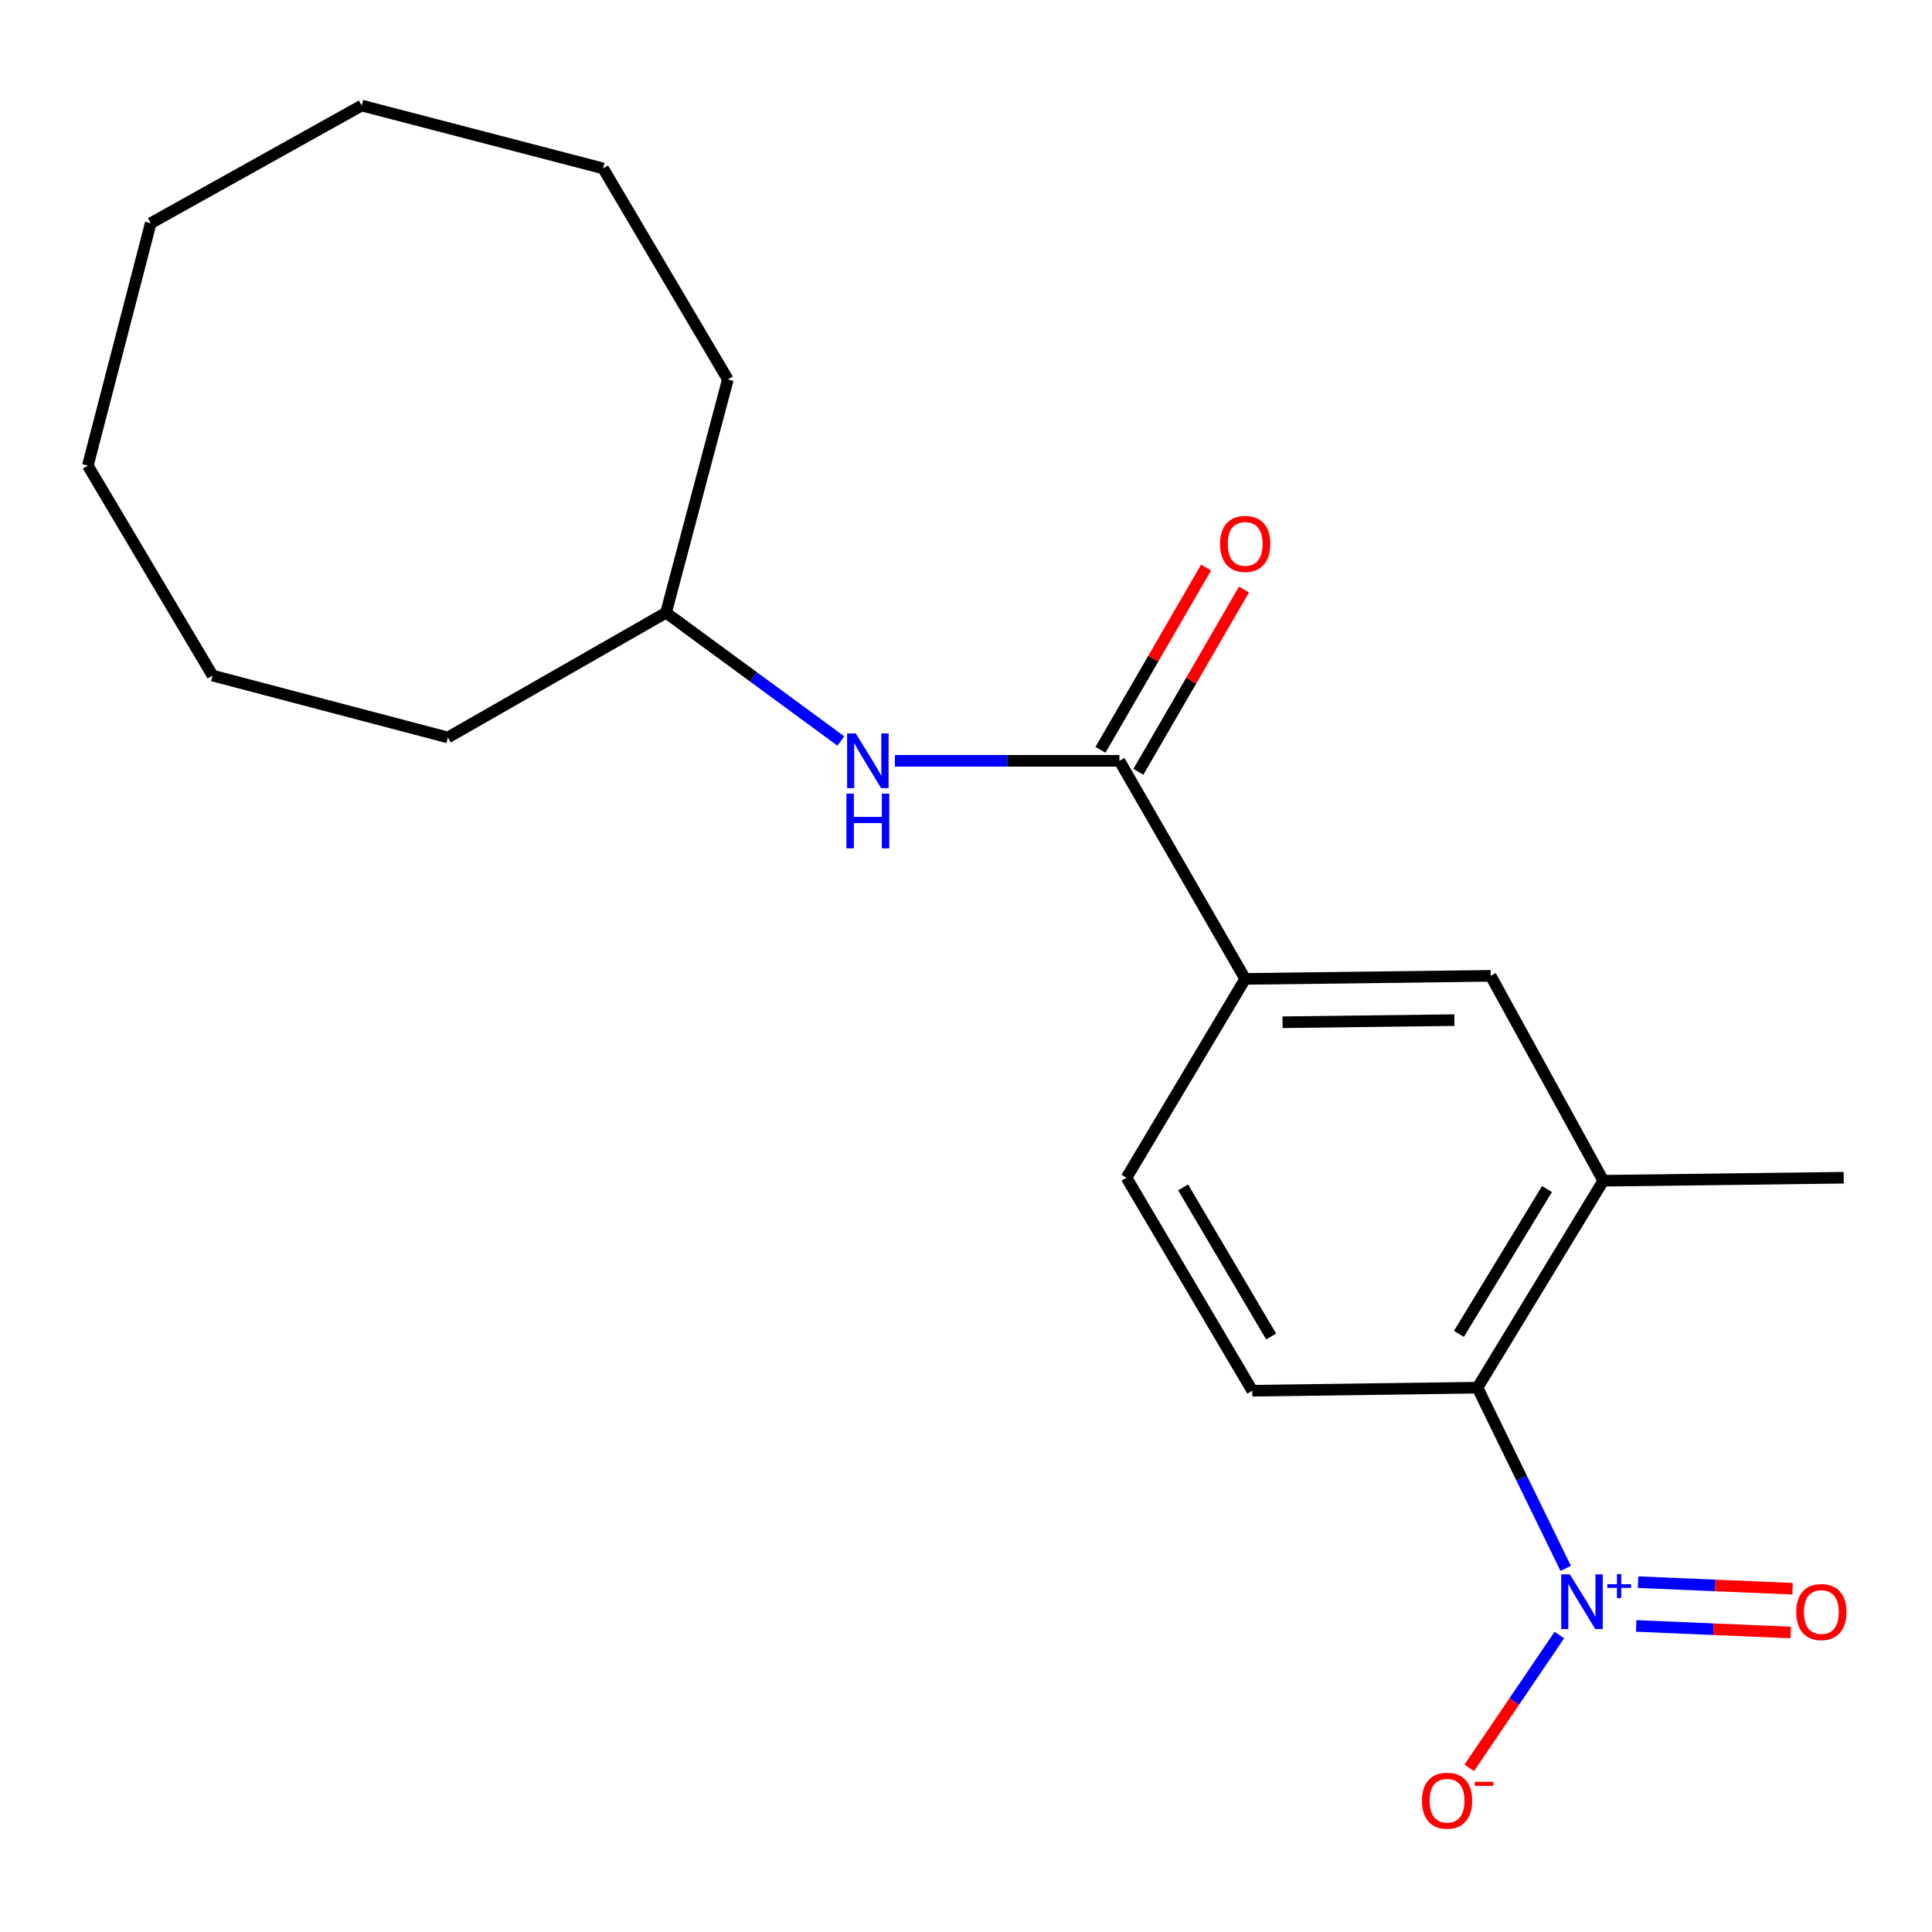 <?xml version='1.0' encoding='iso-8859-1'?>
<svg version='1.1' baseProfile='full'
              xmlns='http://www.w3.org/2000/svg'
                      xmlns:rdkit='http://www.rdkit.org/xml'
                      xmlns:xlink='http://www.w3.org/1999/xlink'
                  xml:space='preserve'
width='1000px' height='1000px' viewBox='0 0 1000 1000'>
<!-- END OF HEADER -->
<rect style='opacity:1.0;fill:#FFFFFF;stroke:none' width='1000' height='1000' x='0' y='0'> </rect>
<path class='bond-1' d='M 810.408,811.796 L 787.577,765.028' style='fill:none;fill-rule:evenodd;stroke:#0000FF;stroke-width:6px;stroke-linecap:butt;stroke-linejoin:miter;stroke-opacity:1' />
<path class='bond-1' d='M 787.577,765.028 L 764.747,718.261' style='fill:none;fill-rule:evenodd;stroke:#000000;stroke-width:6px;stroke-linecap:butt;stroke-linejoin:miter;stroke-opacity:1' />
<path class='bond-7' d='M 807.108,846.306 L 783.788,880.675' style='fill:none;fill-rule:evenodd;stroke:#0000FF;stroke-width:6px;stroke-linecap:butt;stroke-linejoin:miter;stroke-opacity:1' />
<path class='bond-7' d='M 783.788,880.675 L 760.469,915.044' style='fill:none;fill-rule:evenodd;stroke:#FF0000;stroke-width:6px;stroke-linecap:butt;stroke-linejoin:miter;stroke-opacity:1' />
<path class='bond-8' d='M 846.889,841.58 L 886.876,843.28' style='fill:none;fill-rule:evenodd;stroke:#0000FF;stroke-width:6px;stroke-linecap:butt;stroke-linejoin:miter;stroke-opacity:1' />
<path class='bond-8' d='M 886.876,843.28 L 926.863,844.979' style='fill:none;fill-rule:evenodd;stroke:#FF0000;stroke-width:6px;stroke-linecap:butt;stroke-linejoin:miter;stroke-opacity:1' />
<path class='bond-8' d='M 847.852,818.921 L 887.839,820.621' style='fill:none;fill-rule:evenodd;stroke:#0000FF;stroke-width:6px;stroke-linecap:butt;stroke-linejoin:miter;stroke-opacity:1' />
<path class='bond-8' d='M 887.839,820.621 L 927.826,822.32' style='fill:none;fill-rule:evenodd;stroke:#FF0000;stroke-width:6px;stroke-linecap:butt;stroke-linejoin:miter;stroke-opacity:1' />
<path class='bond-0' d='M 579.418,393.793 L 644.508,506.674' style='fill:none;fill-rule:evenodd;stroke:#000000;stroke-width:6px;stroke-linecap:butt;stroke-linejoin:miter;stroke-opacity:1' />
<path class='bond-4' d='M 579.418,393.793 L 521.306,393.793' style='fill:none;fill-rule:evenodd;stroke:#000000;stroke-width:6px;stroke-linecap:butt;stroke-linejoin:miter;stroke-opacity:1' />
<path class='bond-4' d='M 521.306,393.793 L 463.195,393.793' style='fill:none;fill-rule:evenodd;stroke:#0000FF;stroke-width:6px;stroke-linecap:butt;stroke-linejoin:miter;stroke-opacity:1' />
<path class='bond-9' d='M 589.23,399.477 L 616.559,352.305' style='fill:none;fill-rule:evenodd;stroke:#000000;stroke-width:6px;stroke-linecap:butt;stroke-linejoin:miter;stroke-opacity:1' />
<path class='bond-9' d='M 616.559,352.305 L 643.888,305.132' style='fill:none;fill-rule:evenodd;stroke:#FF0000;stroke-width:6px;stroke-linecap:butt;stroke-linejoin:miter;stroke-opacity:1' />
<path class='bond-9' d='M 569.606,388.108 L 596.935,340.936' style='fill:none;fill-rule:evenodd;stroke:#000000;stroke-width:6px;stroke-linecap:butt;stroke-linejoin:miter;stroke-opacity:1' />
<path class='bond-9' d='M 596.935,340.936 L 624.264,293.763' style='fill:none;fill-rule:evenodd;stroke:#FF0000;stroke-width:6px;stroke-linecap:butt;stroke-linejoin:miter;stroke-opacity:1' />
<path class='bond-2' d='M 764.747,718.261 L 829.862,611.15' style='fill:none;fill-rule:evenodd;stroke:#000000;stroke-width:6px;stroke-linecap:butt;stroke-linejoin:miter;stroke-opacity:1' />
<path class='bond-2' d='M 755.135,690.413 L 800.716,615.436' style='fill:none;fill-rule:evenodd;stroke:#000000;stroke-width:6px;stroke-linecap:butt;stroke-linejoin:miter;stroke-opacity:1' />
<path class='bond-6' d='M 764.747,718.261 L 648.187,719.836' style='fill:none;fill-rule:evenodd;stroke:#000000;stroke-width:6px;stroke-linecap:butt;stroke-linejoin:miter;stroke-opacity:1' />
<path class='bond-5' d='M 829.862,611.15 L 771.576,505.099' style='fill:none;fill-rule:evenodd;stroke:#000000;stroke-width:6px;stroke-linecap:butt;stroke-linejoin:miter;stroke-opacity:1' />
<path class='bond-12' d='M 829.862,611.15 L 954.297,609.588' style='fill:none;fill-rule:evenodd;stroke:#000000;stroke-width:6px;stroke-linecap:butt;stroke-linejoin:miter;stroke-opacity:1' />
<path class='bond-3' d='M 644.508,506.674 L 583.072,609.588' style='fill:none;fill-rule:evenodd;stroke:#000000;stroke-width:6px;stroke-linecap:butt;stroke-linejoin:miter;stroke-opacity:1' />
<path class='bond-20' d='M 644.508,506.674 L 771.576,505.099' style='fill:none;fill-rule:evenodd;stroke:#000000;stroke-width:6px;stroke-linecap:butt;stroke-linejoin:miter;stroke-opacity:1' />
<path class='bond-20' d='M 663.849,529.115 L 752.797,528.013' style='fill:none;fill-rule:evenodd;stroke:#000000;stroke-width:6px;stroke-linecap:butt;stroke-linejoin:miter;stroke-opacity:1' />
<path class='bond-11' d='M 435.22,383.535 L 389.978,350.335' style='fill:none;fill-rule:evenodd;stroke:#0000FF;stroke-width:6px;stroke-linecap:butt;stroke-linejoin:miter;stroke-opacity:1' />
<path class='bond-11' d='M 389.978,350.335 L 344.736,317.136' style='fill:none;fill-rule:evenodd;stroke:#000000;stroke-width:6px;stroke-linecap:butt;stroke-linejoin:miter;stroke-opacity:1' />
<path class='bond-10' d='M 648.187,719.836 L 583.072,609.588' style='fill:none;fill-rule:evenodd;stroke:#000000;stroke-width:6px;stroke-linecap:butt;stroke-linejoin:miter;stroke-opacity:1' />
<path class='bond-10' d='M 657.947,691.765 L 612.367,614.592' style='fill:none;fill-rule:evenodd;stroke:#000000;stroke-width:6px;stroke-linecap:butt;stroke-linejoin:miter;stroke-opacity:1' />
<path class='bond-13' d='M 344.736,317.136 L 376.739,196.393' style='fill:none;fill-rule:evenodd;stroke:#000000;stroke-width:6px;stroke-linecap:butt;stroke-linejoin:miter;stroke-opacity:1' />
<path class='bond-14' d='M 344.736,317.136 L 231.829,381.71' style='fill:none;fill-rule:evenodd;stroke:#000000;stroke-width:6px;stroke-linecap:butt;stroke-linejoin:miter;stroke-opacity:1' />
<path class='bond-16' d='M 376.739,196.393 L 312.165,87.166' style='fill:none;fill-rule:evenodd;stroke:#000000;stroke-width:6px;stroke-linecap:butt;stroke-linejoin:miter;stroke-opacity:1' />
<path class='bond-15' d='M 231.829,381.71 L 110.041,349.681' style='fill:none;fill-rule:evenodd;stroke:#000000;stroke-width:6px;stroke-linecap:butt;stroke-linejoin:miter;stroke-opacity:1' />
<path class='bond-19' d='M 110.041,349.681 L 45.455,241.009' style='fill:none;fill-rule:evenodd;stroke:#000000;stroke-width:6px;stroke-linecap:butt;stroke-linejoin:miter;stroke-opacity:1' />
<path class='bond-17' d='M 312.165,87.166 L 187.214,54.634' style='fill:none;fill-rule:evenodd;stroke:#000000;stroke-width:6px;stroke-linecap:butt;stroke-linejoin:miter;stroke-opacity:1' />
<path class='bond-18' d='M 187.214,54.634 L 78.012,115.528' style='fill:none;fill-rule:evenodd;stroke:#000000;stroke-width:6px;stroke-linecap:butt;stroke-linejoin:miter;stroke-opacity:1' />
<path class='bond-21' d='M 78.012,115.528 L 45.455,241.009' style='fill:none;fill-rule:evenodd;stroke:#000000;stroke-width:6px;stroke-linecap:butt;stroke-linejoin:miter;stroke-opacity:1' />
<path  class='atom-0' d='M 812.565 814.877
L 821.845 829.877
Q 822.765 831.357, 824.245 834.037
Q 825.725 836.717, 825.805 836.877
L 825.805 814.877
L 829.565 814.877
L 829.565 843.197
L 825.685 843.197
L 815.725 826.797
Q 814.565 824.877, 813.325 822.677
Q 812.125 820.477, 811.765 819.797
L 811.765 843.197
L 808.085 843.197
L 808.085 814.877
L 812.565 814.877
' fill='#0000FF'/>
<path  class='atom-0' d='M 831.941 819.982
L 836.931 819.982
L 836.931 814.728
L 839.148 814.728
L 839.148 819.982
L 844.27 819.982
L 844.27 821.883
L 839.148 821.883
L 839.148 827.163
L 836.931 827.163
L 836.931 821.883
L 831.941 821.883
L 831.941 819.982
' fill='#0000FF'/>
<path  class='atom-5' d='M 442.94 379.633
L 452.22 394.633
Q 453.14 396.113, 454.62 398.793
Q 456.1 401.473, 456.18 401.633
L 456.18 379.633
L 459.94 379.633
L 459.94 407.953
L 456.06 407.953
L 446.1 391.553
Q 444.94 389.633, 443.7 387.433
Q 442.5 385.233, 442.14 384.553
L 442.14 407.953
L 438.46 407.953
L 438.46 379.633
L 442.94 379.633
' fill='#0000FF'/>
<path  class='atom-5' d='M 438.12 410.785
L 441.96 410.785
L 441.96 422.825
L 456.44 422.825
L 456.44 410.785
L 460.28 410.785
L 460.28 439.105
L 456.44 439.105
L 456.44 426.025
L 441.96 426.025
L 441.96 439.105
L 438.12 439.105
L 438.12 410.785
' fill='#0000FF'/>
<path  class='atom-8' d='M 735.997 932.032
Q 735.997 925.232, 739.357 921.432
Q 742.717 917.632, 748.997 917.632
Q 755.277 917.632, 758.637 921.432
Q 761.997 925.232, 761.997 932.032
Q 761.997 938.912, 758.597 942.832
Q 755.197 946.712, 748.997 946.712
Q 742.757 946.712, 739.357 942.832
Q 735.997 938.952, 735.997 932.032
M 748.997 943.512
Q 753.317 943.512, 755.637 940.632
Q 757.997 937.712, 757.997 932.032
Q 757.997 926.472, 755.637 923.672
Q 753.317 920.832, 748.997 920.832
Q 744.677 920.832, 742.317 923.632
Q 739.997 926.432, 739.997 932.032
Q 739.997 937.752, 742.317 940.632
Q 744.677 943.512, 748.997 943.512
' fill='#FF0000'/>
<path  class='atom-8' d='M 763.317 922.254
L 773.006 922.254
L 773.006 924.366
L 763.317 924.366
L 763.317 922.254
' fill='#FF0000'/>
<path  class='atom-9' d='M 929.731 834.384
Q 929.731 827.584, 933.091 823.784
Q 936.451 819.984, 942.731 819.984
Q 949.011 819.984, 952.371 823.784
Q 955.731 827.584, 955.731 834.384
Q 955.731 841.264, 952.331 845.184
Q 948.931 849.064, 942.731 849.064
Q 936.491 849.064, 933.091 845.184
Q 929.731 841.304, 929.731 834.384
M 942.731 845.864
Q 947.051 845.864, 949.371 842.984
Q 951.731 840.064, 951.731 834.384
Q 951.731 828.824, 949.371 826.024
Q 947.051 823.184, 942.731 823.184
Q 938.411 823.184, 936.051 825.984
Q 933.731 828.784, 933.731 834.384
Q 933.731 840.104, 936.051 842.984
Q 938.411 845.864, 942.731 845.864
' fill='#FF0000'/>
<path  class='atom-10' d='M 631.508 281.521
Q 631.508 274.721, 634.868 270.921
Q 638.228 267.121, 644.508 267.121
Q 650.788 267.121, 654.148 270.921
Q 657.508 274.721, 657.508 281.521
Q 657.508 288.401, 654.108 292.321
Q 650.708 296.201, 644.508 296.201
Q 638.268 296.201, 634.868 292.321
Q 631.508 288.441, 631.508 281.521
M 644.508 293.001
Q 648.828 293.001, 651.148 290.121
Q 653.508 287.201, 653.508 281.521
Q 653.508 275.961, 651.148 273.161
Q 648.828 270.321, 644.508 270.321
Q 640.188 270.321, 637.828 273.121
Q 635.508 275.921, 635.508 281.521
Q 635.508 287.241, 637.828 290.121
Q 640.188 293.001, 644.508 293.001
' fill='#FF0000'/>
</svg>
